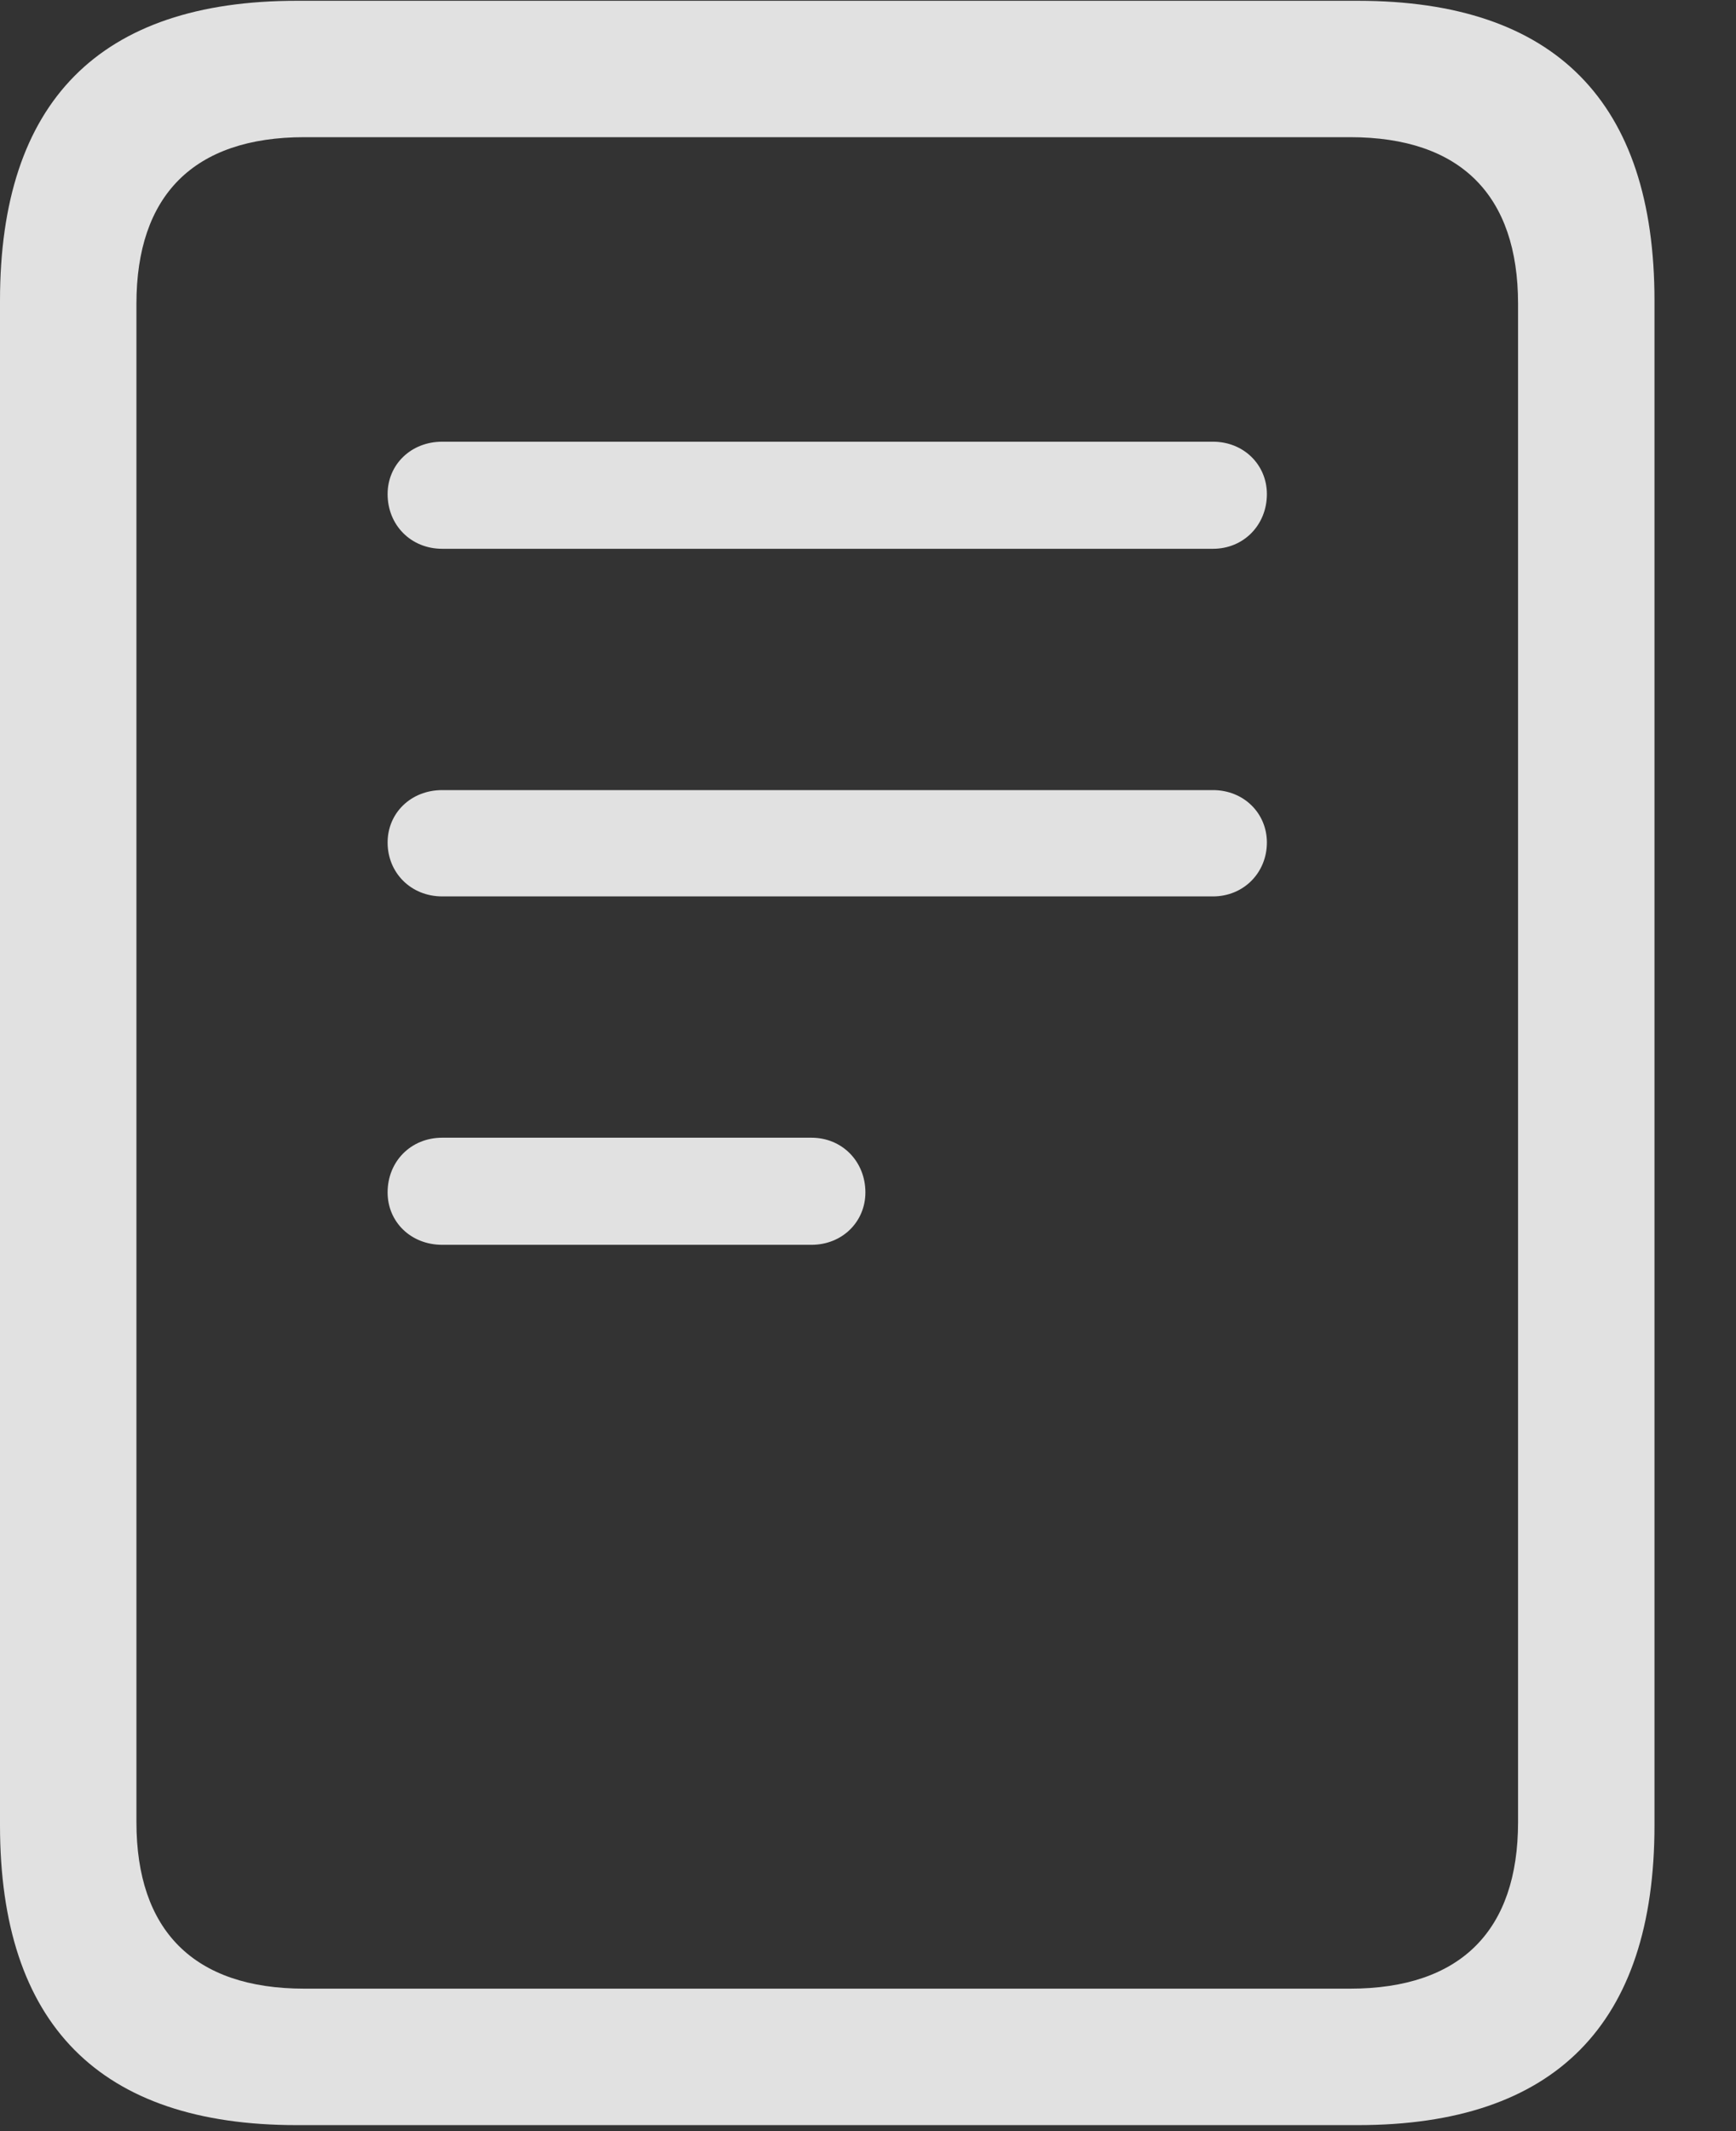 <?xml version="1.0" encoding="utf-8"?>
<svg xmlns="http://www.w3.org/2000/svg" fill="none" height="100%" overflow="visible" preserveAspectRatio="none" style="display: block;" viewBox="0 0 22 27" width="100%">
<rect x="0" y="0" width="22" height="27" fill="#333333" stroke="none"/>
<g id="Group">
<path d="M21.328 0H0V26.924H21.328V0Z" fill="black" id="Vector" opacity="0"/>
<path d="M0 23.125C0 25.645 1.26 26.924 3.76 26.924H17.207C19.707 26.924 20.967 25.645 20.967 23.125V3.809C20.967 1.289 19.707 0.01 17.207 0.01H3.76C1.26 0.01 0 1.289 0 3.809V23.125ZM1.729 23.086V3.848C1.729 2.48 2.451 1.738 3.857 1.738H17.109C18.516 1.738 19.238 2.48 19.238 3.848V23.086C19.238 24.453 18.516 25.195 17.109 25.195H3.857C2.451 25.195 1.729 24.453 1.729 23.086Z" fill="white" fill-opacity="0.85" id="Vector_2"/>
<path d="M5.605 6.953H15.371C15.762 6.953 16.055 6.65 16.055 6.26C16.055 5.889 15.762 5.596 15.371 5.596H5.605C5.205 5.596 4.912 5.889 4.912 6.26C4.912 6.65 5.205 6.953 5.605 6.953Z" fill="white" fill-opacity="0.85" id="Vector_3"/>
<path d="M5.605 11.357H15.371C15.762 11.357 16.055 11.055 16.055 10.674C16.055 10.303 15.762 10.01 15.371 10.01H5.605C5.205 10.01 4.912 10.303 4.912 10.674C4.912 11.055 5.205 11.357 5.605 11.357Z" fill="white" fill-opacity="0.85" id="Vector_4"/>
<path d="M5.605 15.771H10.283C10.674 15.771 10.967 15.479 10.967 15.107C10.967 14.717 10.674 14.414 10.283 14.414H5.605C5.205 14.414 4.912 14.717 4.912 15.107C4.912 15.479 5.205 15.771 5.605 15.771Z" fill="white" fill-opacity="0.85" id="Vector_5"/>
</g>
</svg>